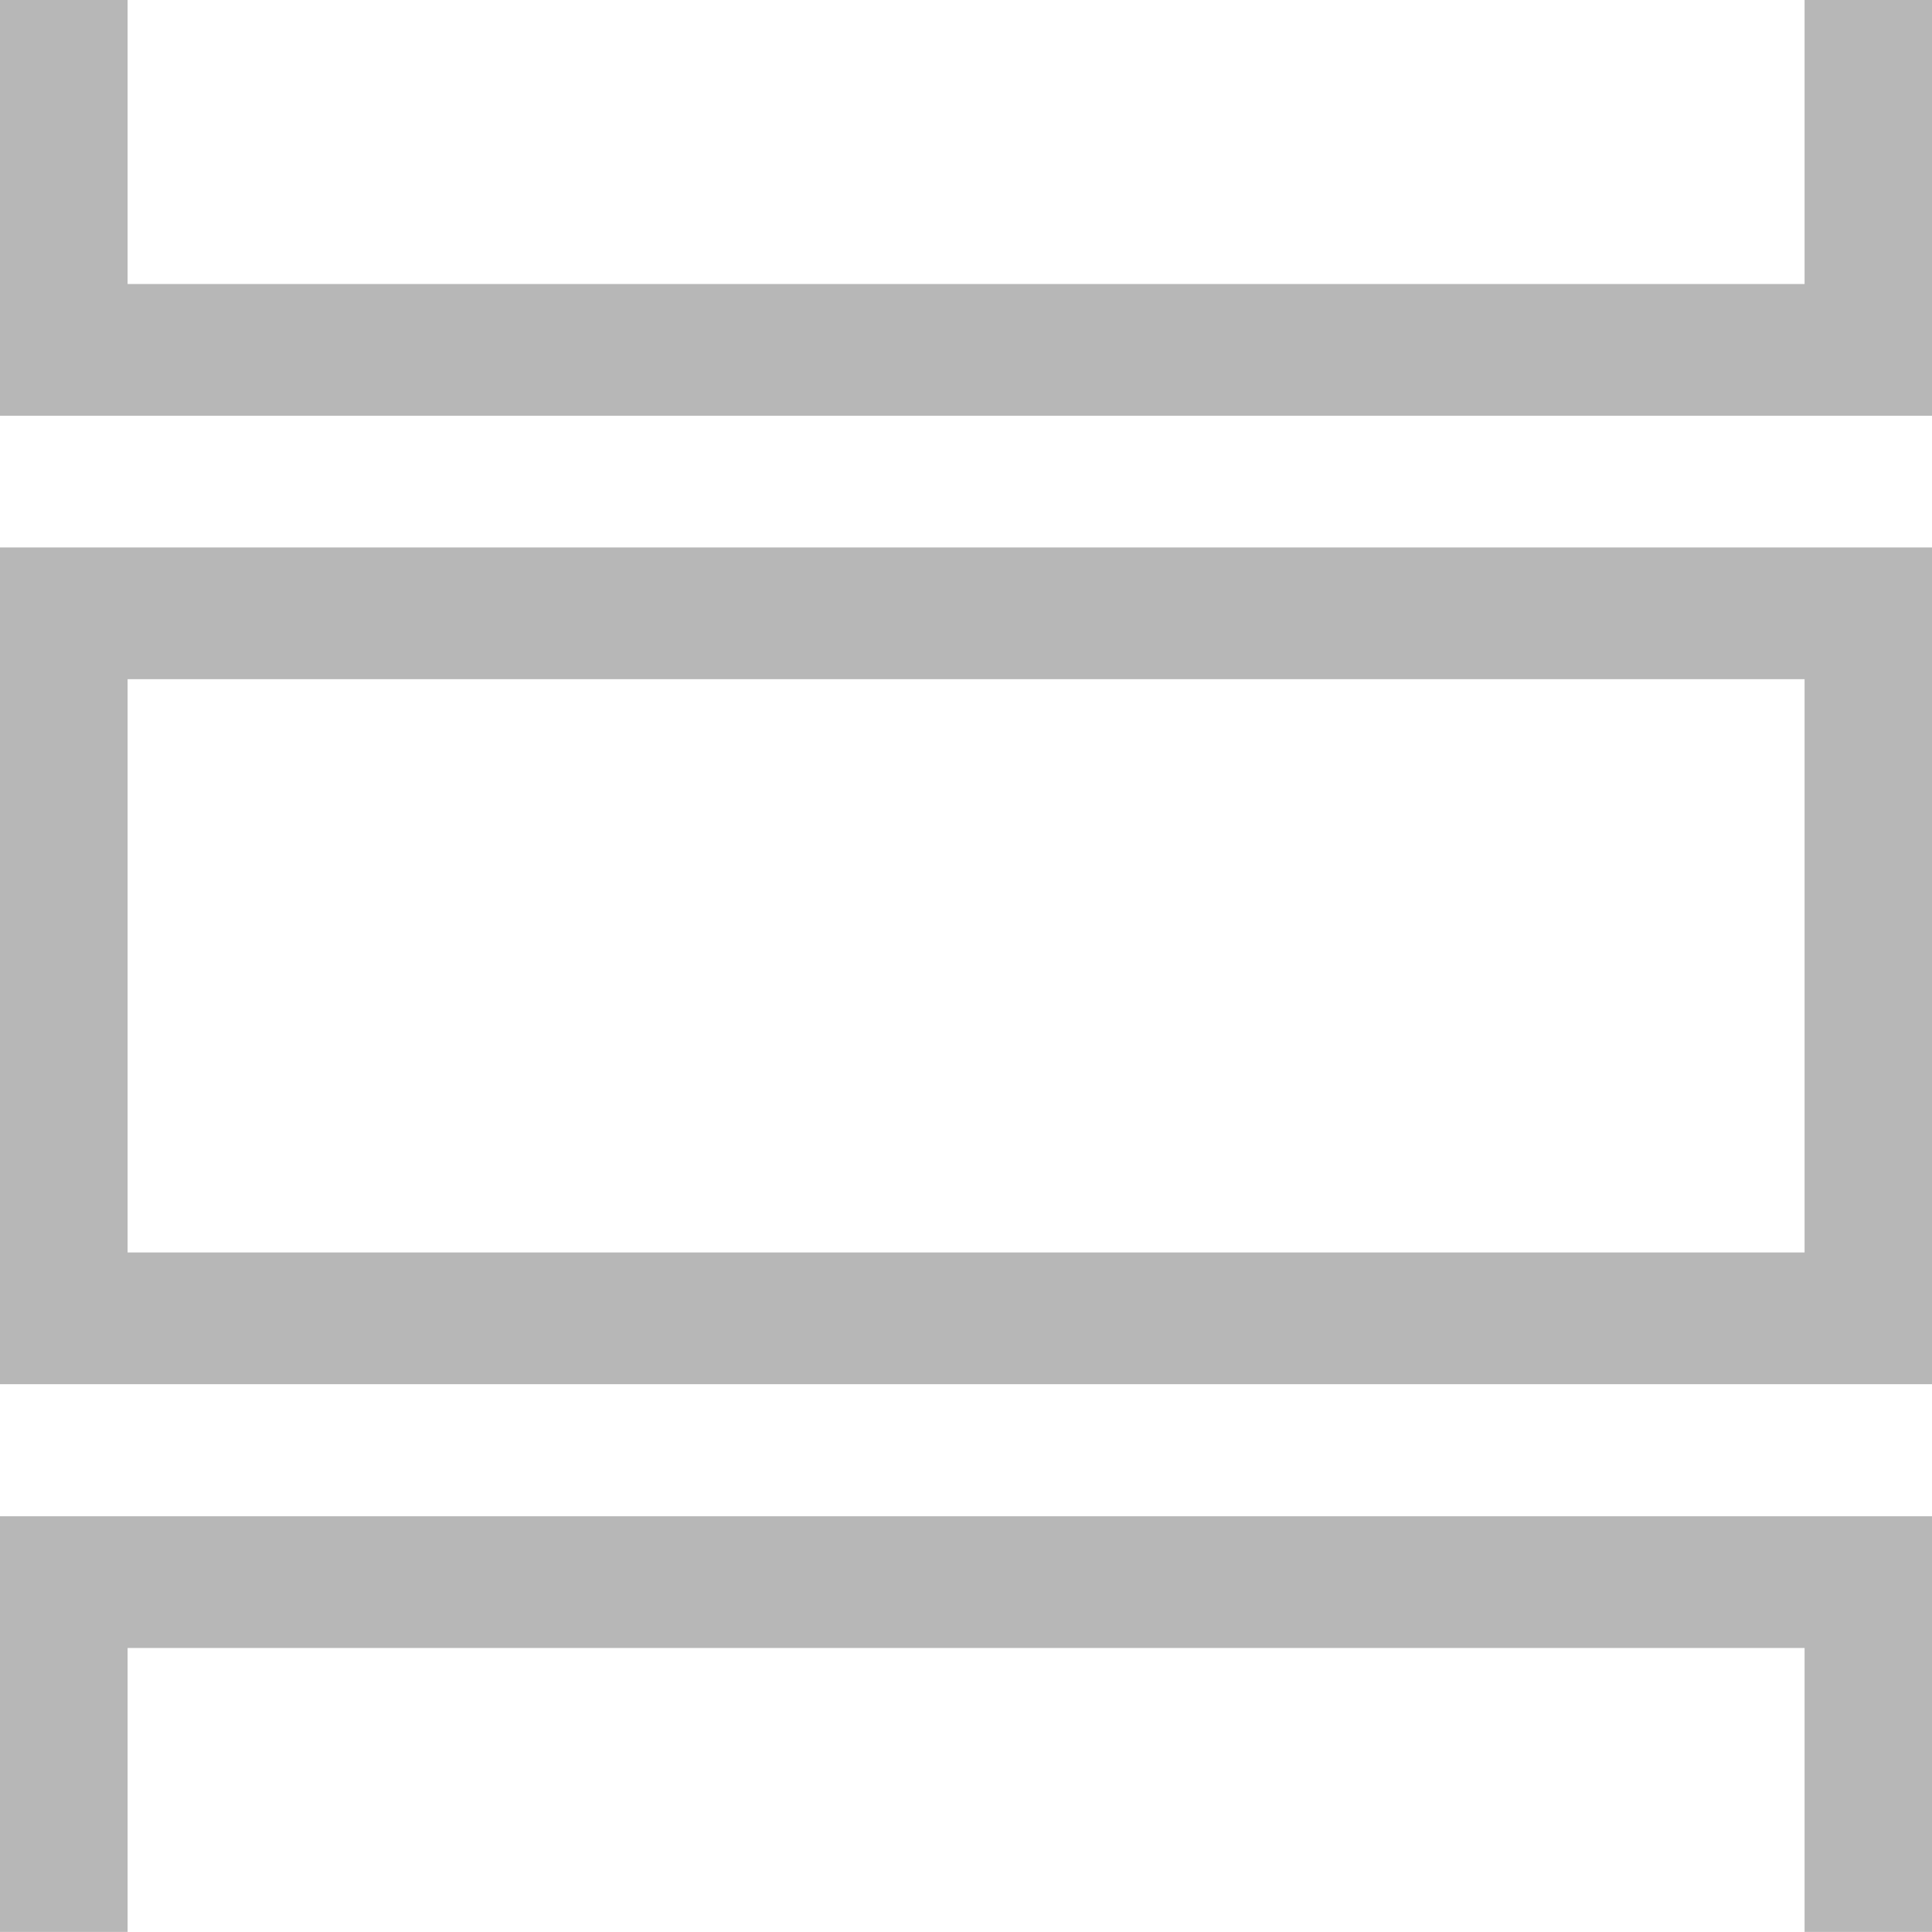 <svg width="22" height="22" viewBox="0 0 22 22" fill="none" xmlns="http://www.w3.org/2000/svg">
<g clip-path="url(#clip0_2023_43089)">
<path d="M21.299 0V3.984H0.703V0" stroke="#B7B7B7" stroke-width="1.5" stroke-miterlimit="10"/>
<path d="M0.703 21.999V18.016H21.299V21.999" stroke="#B7B7B7" stroke-width="1.5" stroke-miterlimit="10"/>
<path d="M21.299 6.984H0.703V15.012H21.299V6.984Z" stroke="#B7B7B7" stroke-width="1.5" stroke-miterlimit="10"/>
</g>
<defs>
<clipPath id="clip0_2023_43089">
<rect width="22" height="22" fill="white"/>
</clipPath>
</defs>
</svg>

